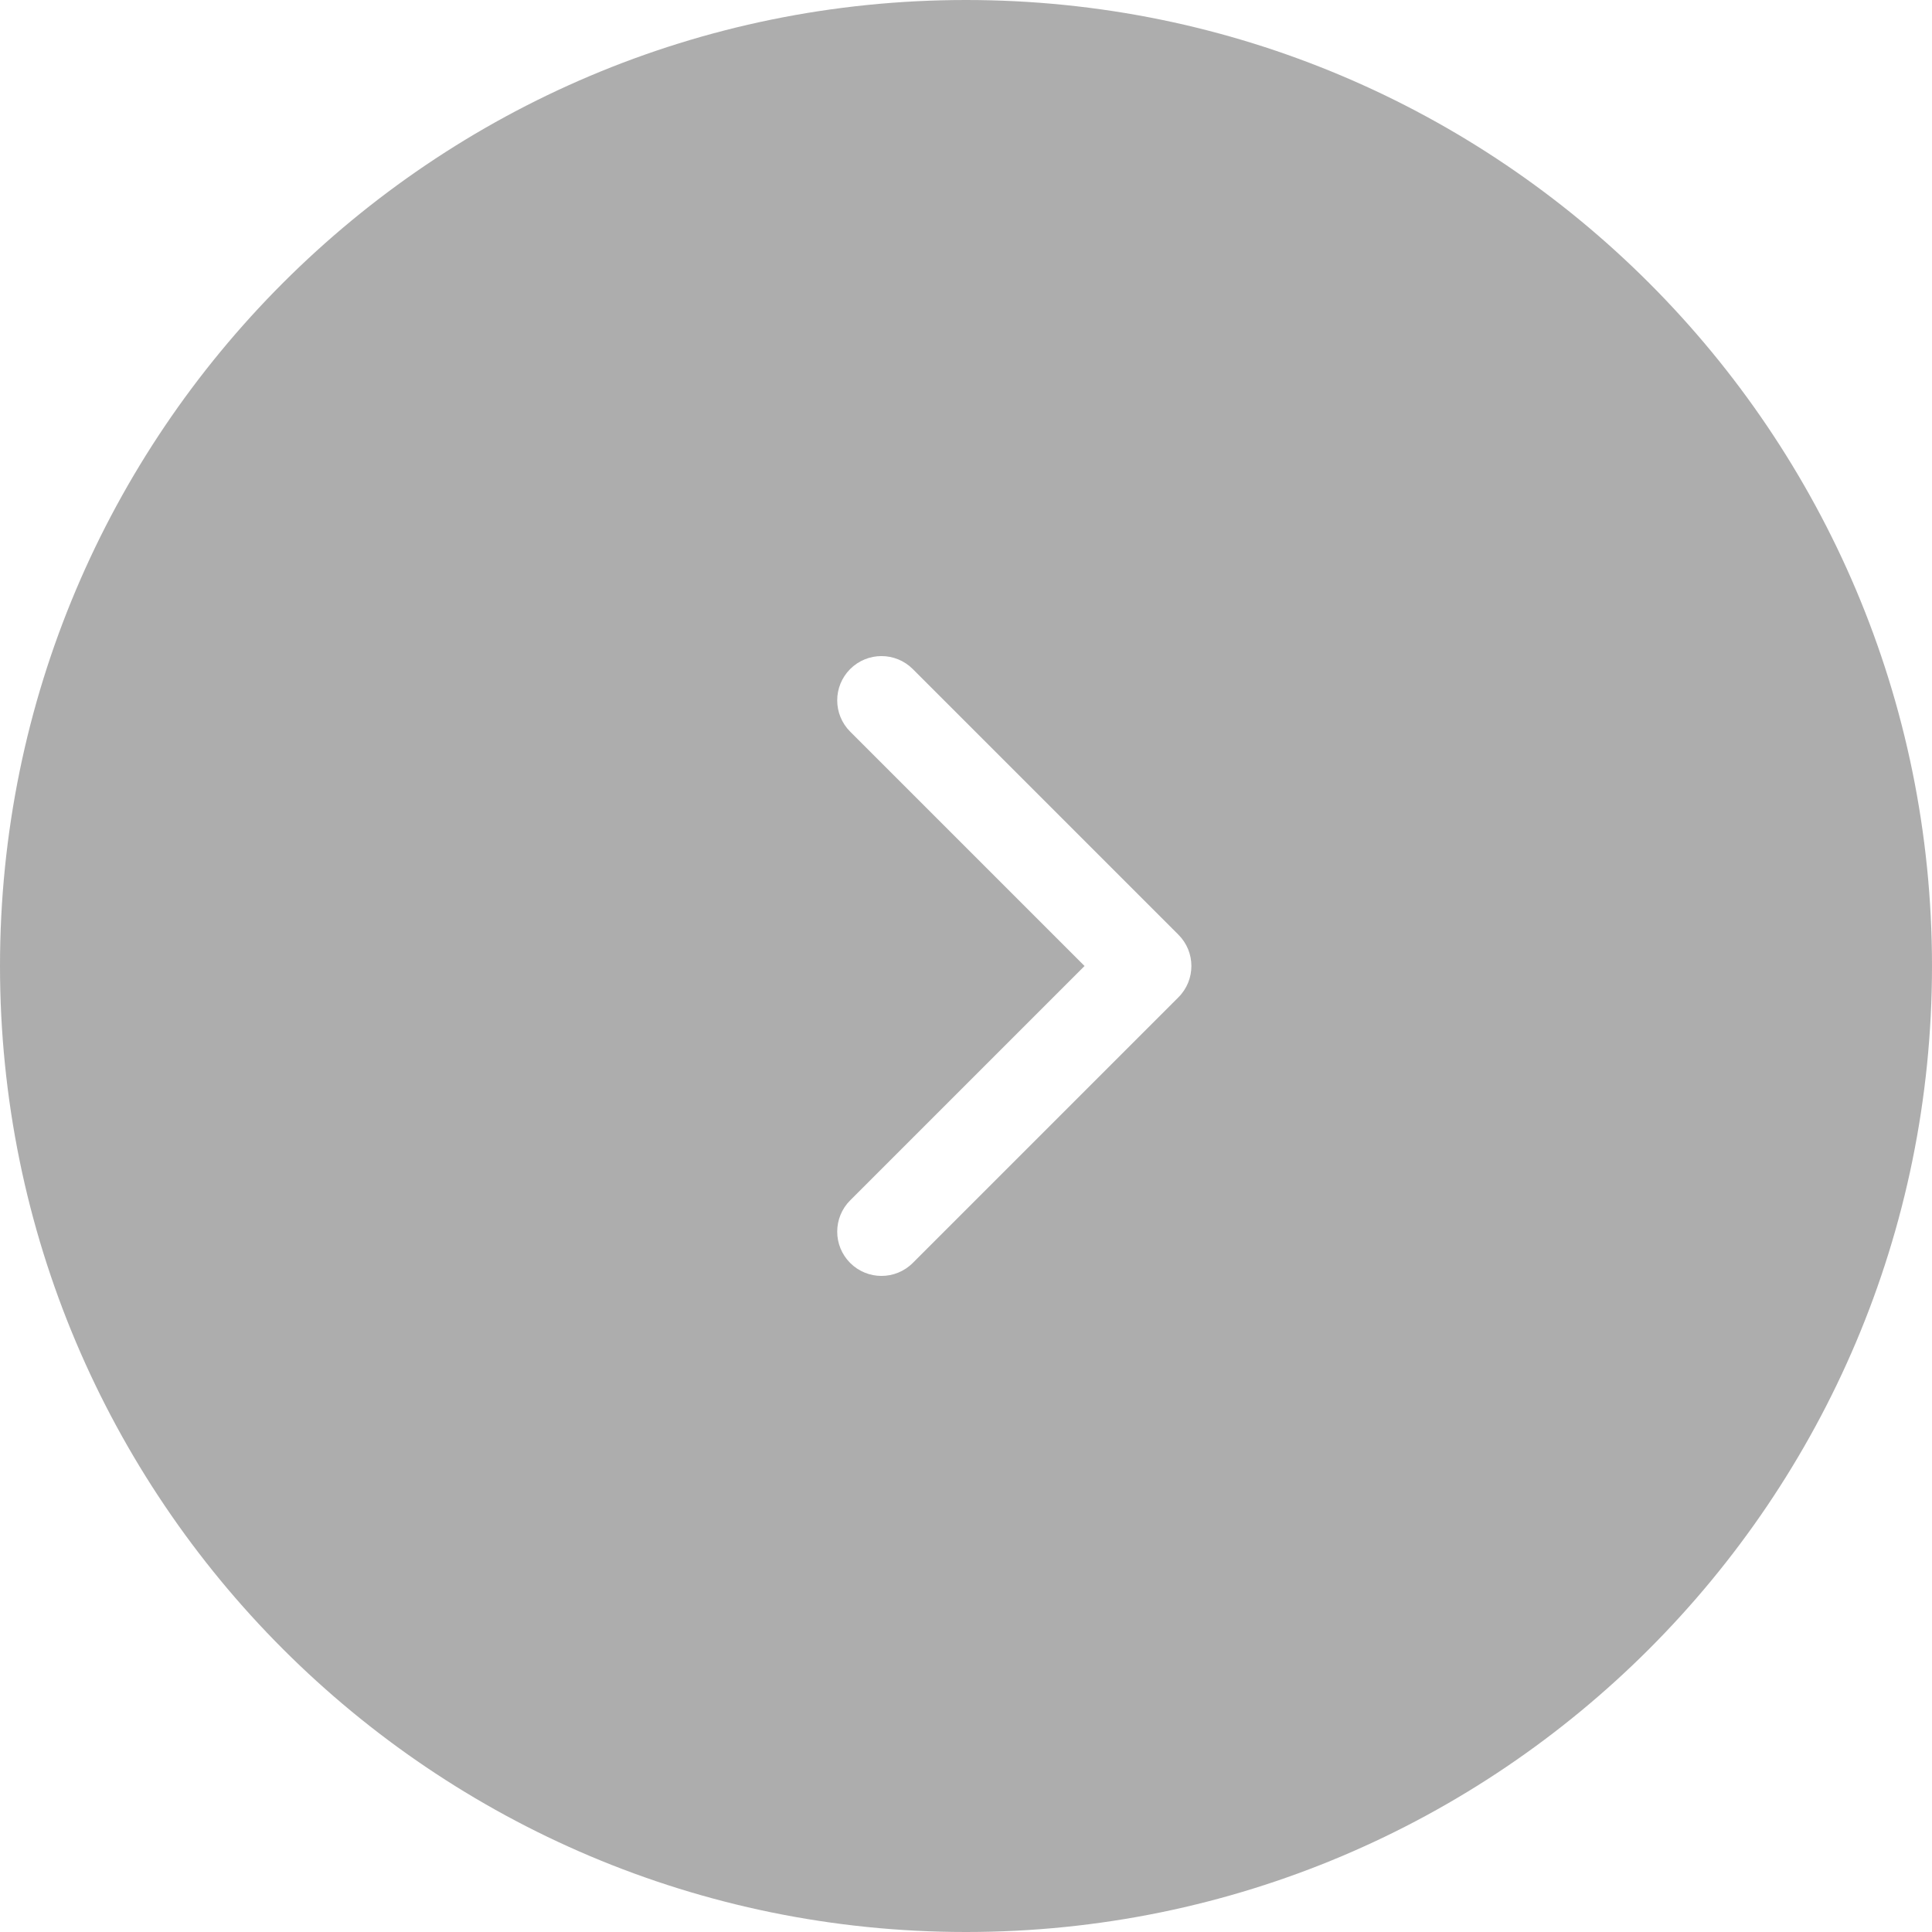 <?xml version="1.0" encoding="UTF-8"?> <svg xmlns="http://www.w3.org/2000/svg" width="80" height="80" viewBox="0 0 80 80" fill="none"><path d="M40 0C17.909 0 0 17.909 0 40C0 62.091 17.909 80 40 80C62.091 80 80 62.091 80 40C80 17.909 62.091 0 40 0ZM35.204 27.704C35.92 26.988 37.08 26.988 37.796 27.704L48.796 38.704C49.512 39.42 49.512 40.58 48.796 41.296L37.796 52.296C37.08 53.012 35.92 53.012 35.204 52.296C34.488 51.58 34.488 50.42 35.204 49.704L44.908 40L35.204 30.296C34.488 29.58 34.488 28.42 35.204 27.704Z" fill="#5C5C5C" fill-opacity="0.5"></path></svg> 